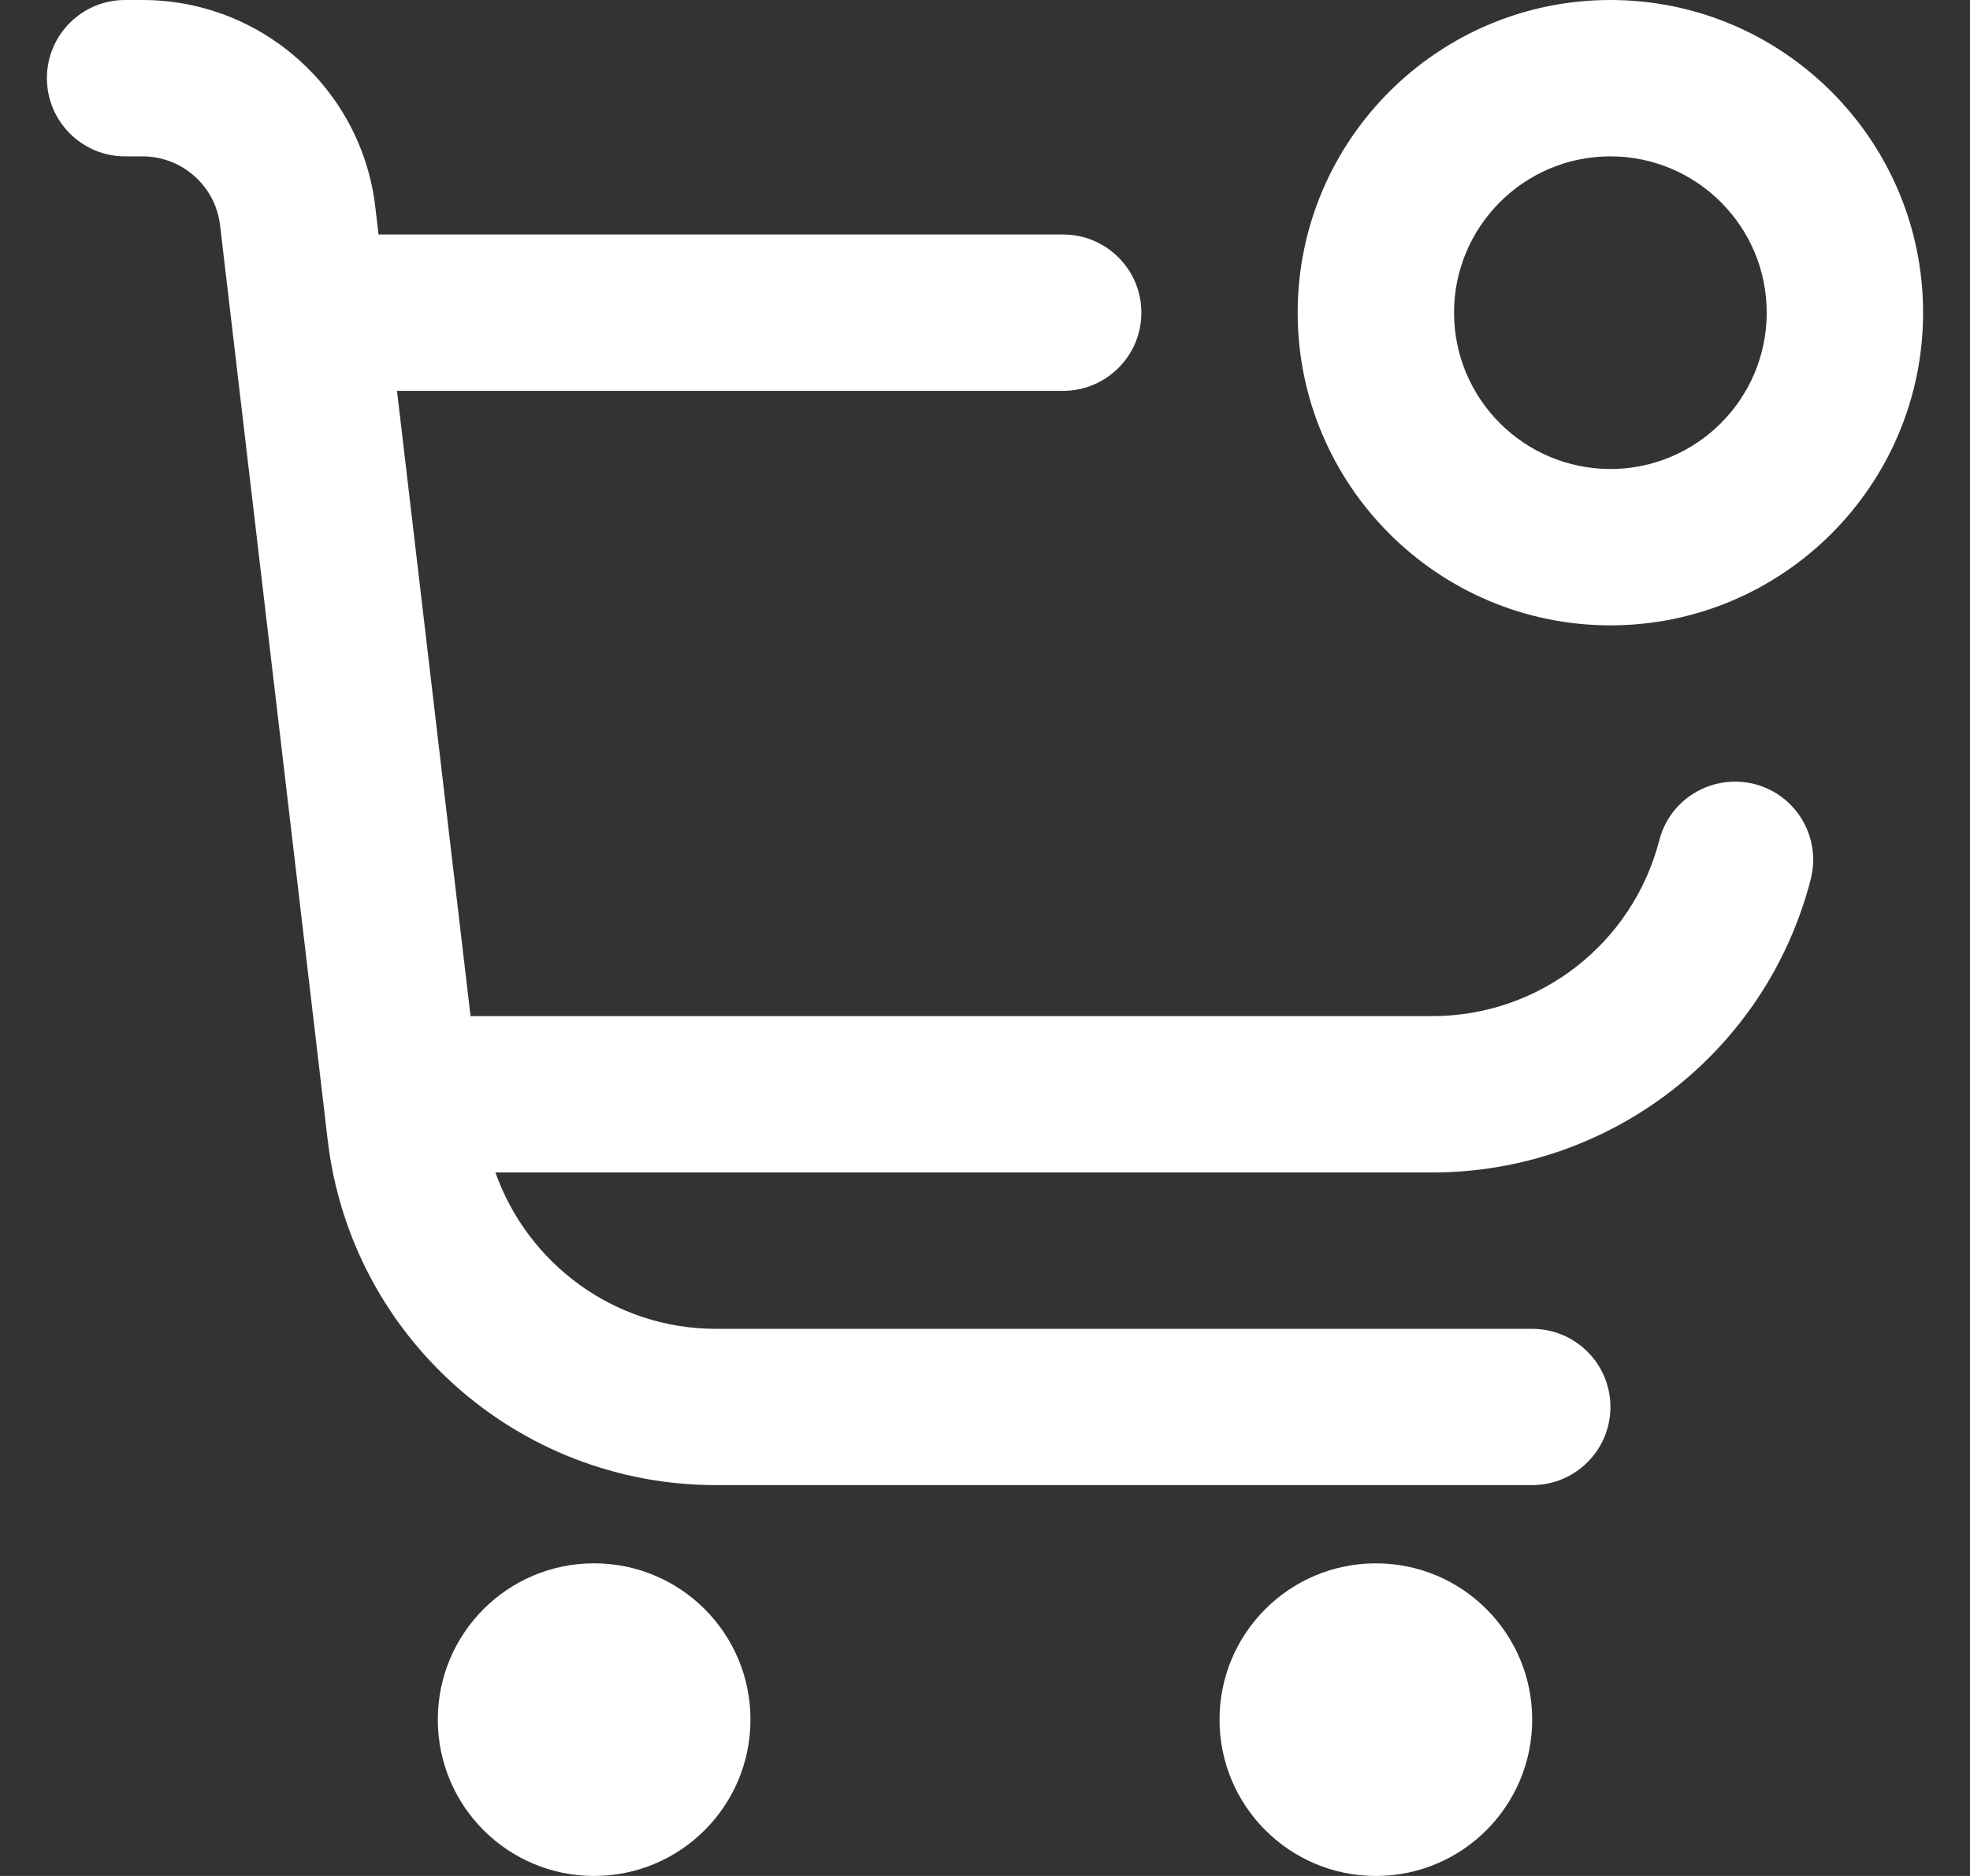 <svg xmlns="http://www.w3.org/2000/svg" fill="none" viewBox="0 0 21 20" height="20" width="21">
<rect x="0" y="0" width="21" height="20" fill="#333333" stroke="none"/>
<g clip-path="url(#clip0_4244_6070)">
<path fill="white" d="M17.167 0C15.328 0 13.833 1.495 13.833 3.333C13.833 5.172 15.328 6.667 17.167 6.667C19.005 6.667 20.5 5.172 20.5 3.333C20.5 1.495 19.005 0 17.167 0ZM17.167 5C16.247 5 15.5 4.253 15.5 3.333C15.5 2.414 16.247 1.667 17.167 1.667C18.086 1.667 18.833 2.414 18.833 3.333C18.833 4.253 18.086 5 17.167 5ZM8 18.333C8 19.254 7.254 20 6.333 20C5.412 20 4.667 19.254 4.667 18.333C4.667 17.413 5.412 16.667 6.333 16.667C7.254 16.667 8 17.413 8 18.333ZM16.333 18.333C16.333 19.254 15.588 20 14.667 20C13.746 20 13 19.254 13 18.333C13 17.413 13.746 16.667 14.667 16.667C15.588 16.667 16.333 17.413 16.333 18.333ZM19.302 9.375C18.828 11.215 17.168 12.5 15.268 12.5H5.281C5.628 13.478 6.554 14.167 7.631 14.167H16.333C16.793 14.167 17.167 14.54 17.167 15C17.167 15.46 16.793 15.833 16.333 15.833H7.631C5.518 15.833 3.739 14.252 3.493 12.153L2.346 2.402C2.297 1.983 1.941 1.667 1.518 1.667H1.333C0.873 1.667 0.5 1.293 0.5 0.833C0.5 0.373 0.873 0 1.333 0H1.518C2.786 0 3.853 0.949 4.001 2.208L4.035 2.5H11.333C11.793 2.5 12.167 2.873 12.167 3.333C12.167 3.793 11.793 4.167 11.333 4.167H4.232L5.016 10.833H15.268C16.408 10.833 17.403 10.062 17.688 8.958C17.802 8.512 18.258 8.246 18.703 8.359C19.149 8.474 19.417 8.928 19.302 9.374L19.302 9.375Z"></path>
</g>
<defs>
<clipPath id="clip0_4244_6070">
<rect transform="translate(0.5)" fill="white" height="20" width="20"></rect>
</clipPath>
</defs>
</svg>
